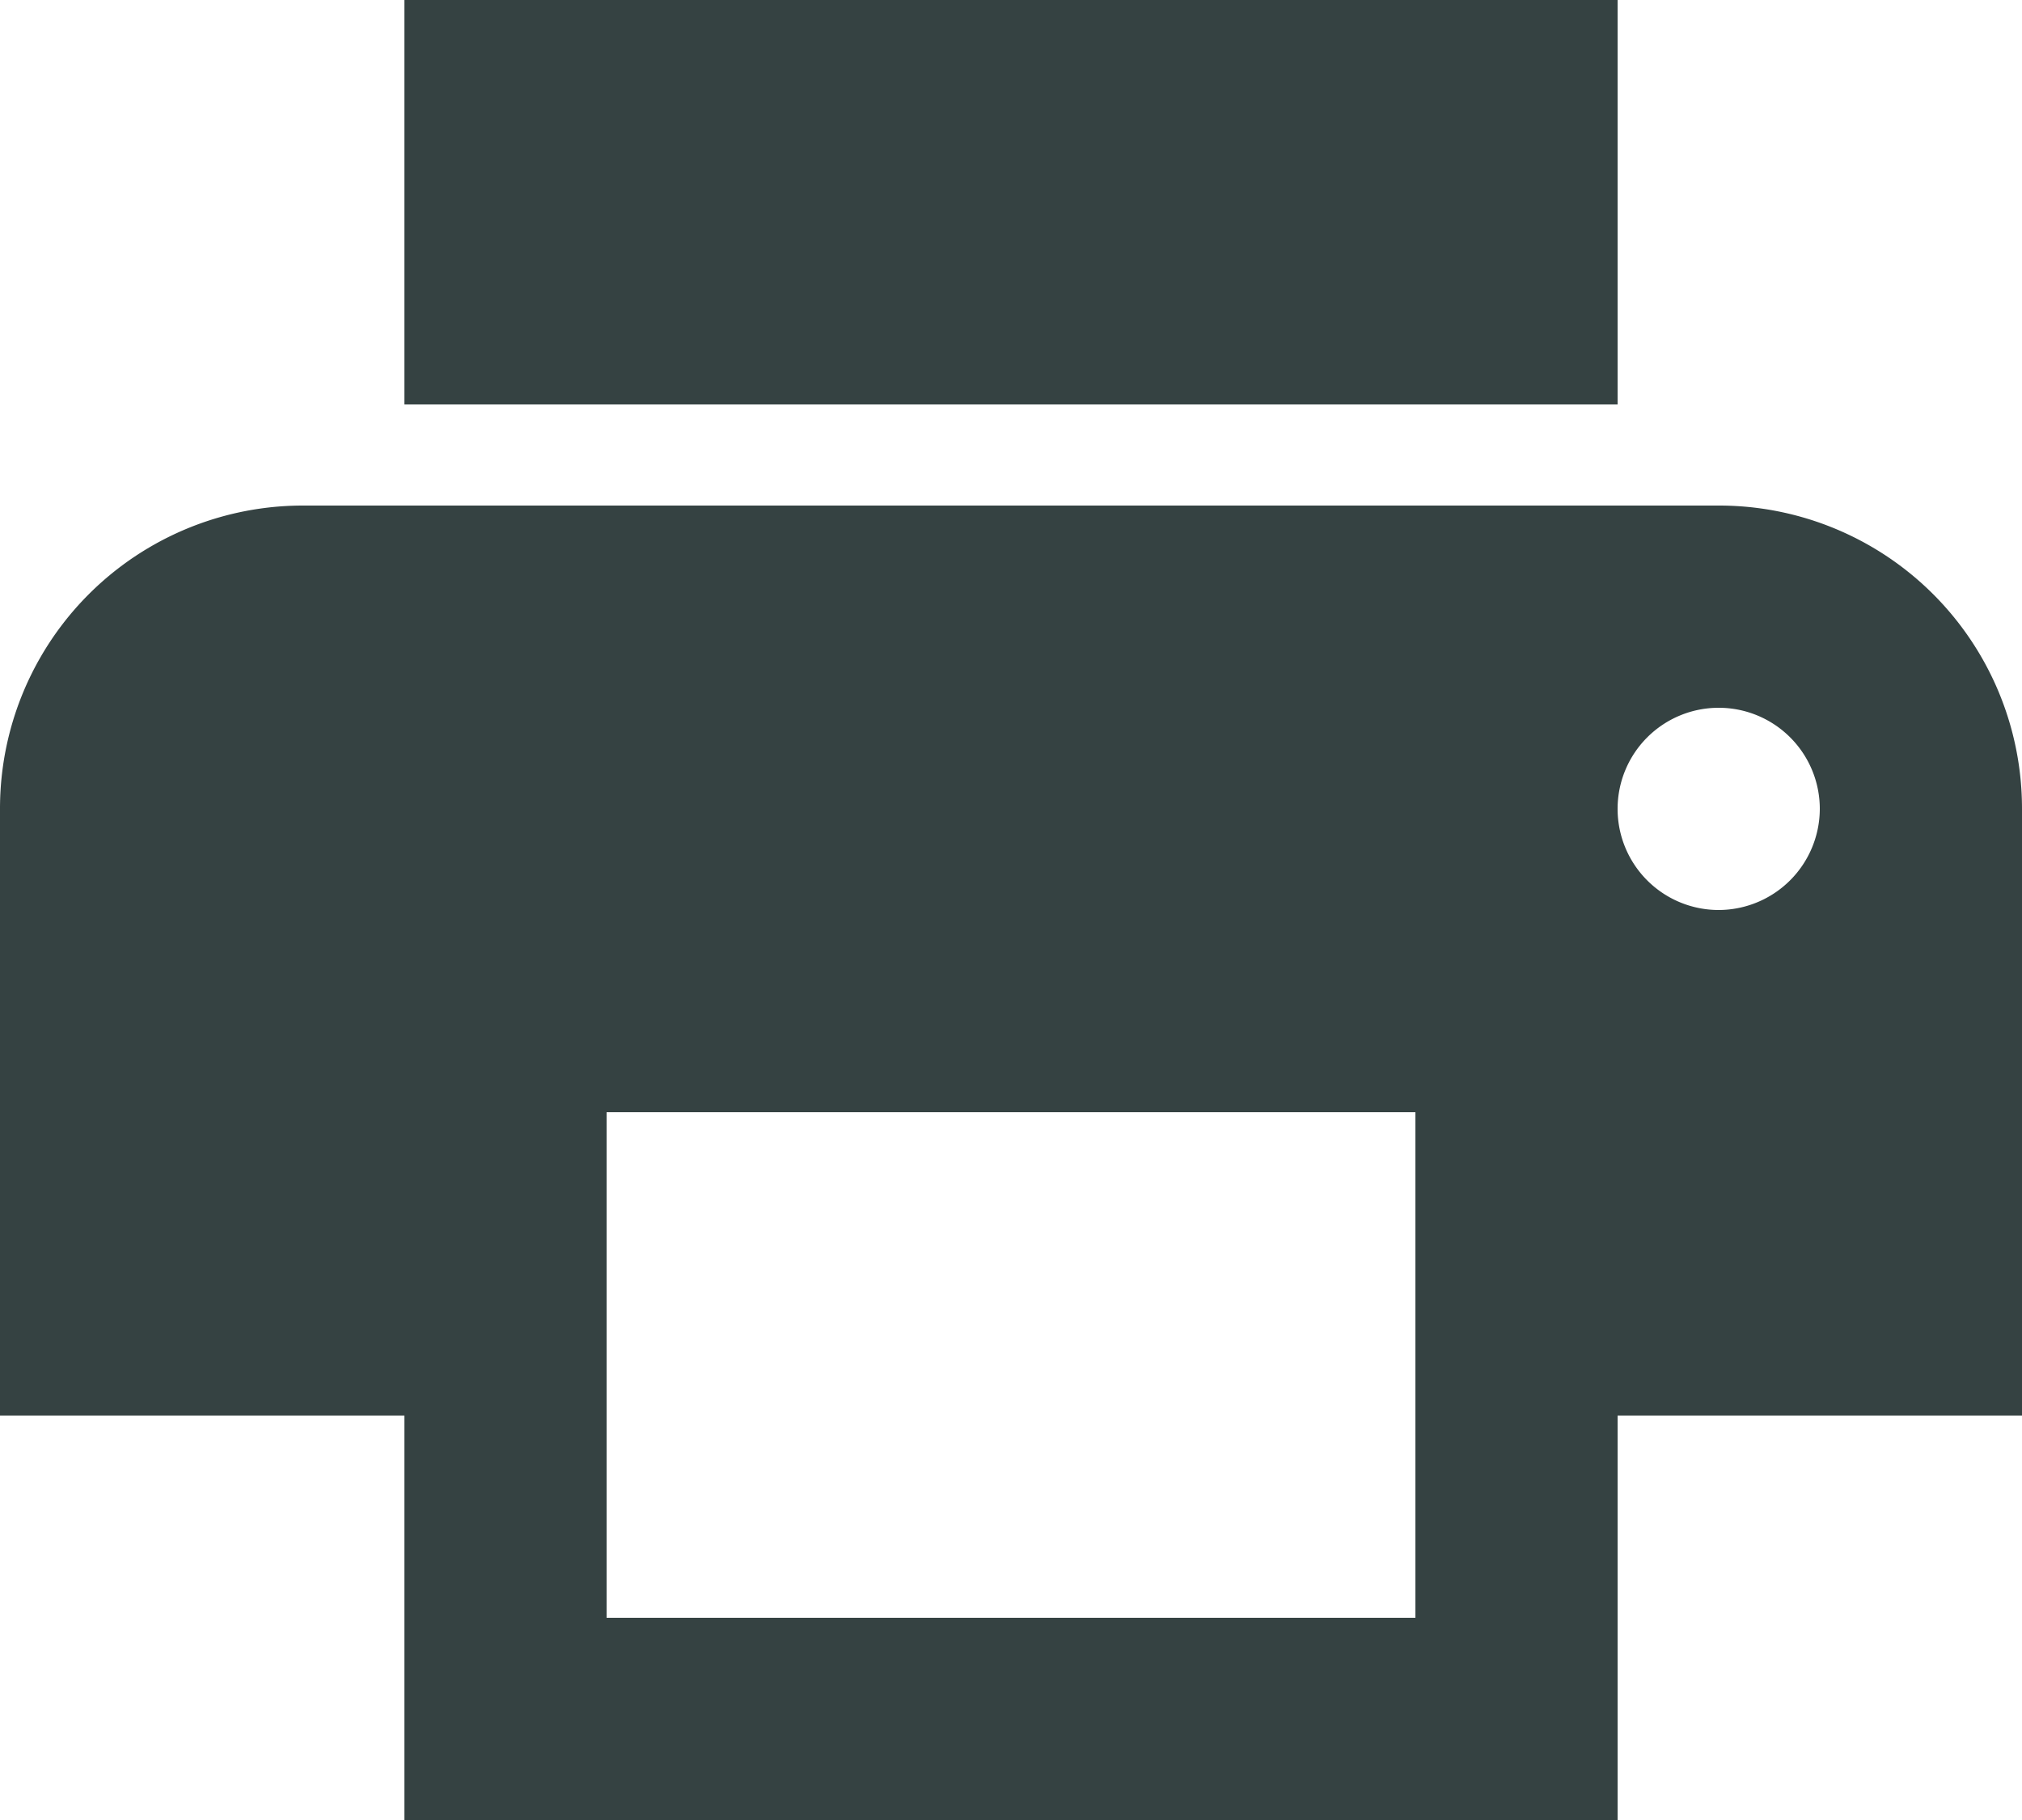 <svg xmlns="http://www.w3.org/2000/svg" width="17" height="15.3" viewBox="0 0 17 15.3"><path d="M17.45,8.75H5.55A2.547,2.547,0,0,0,3,11.3v5.1H6.4v3.4H16.6V16.4H20V11.3A2.547,2.547,0,0,0,17.45,8.75ZM14.9,18.1H8.1V13.85h6.8Zm2.55-5.95a.85.85,0,1,1,.85-.85A.852.852,0,0,1,17.45,12.15ZM16.6,4.5H6.4V7.9H16.6Z" transform="translate(-3 -4.5)" fill="#354242"/></svg>